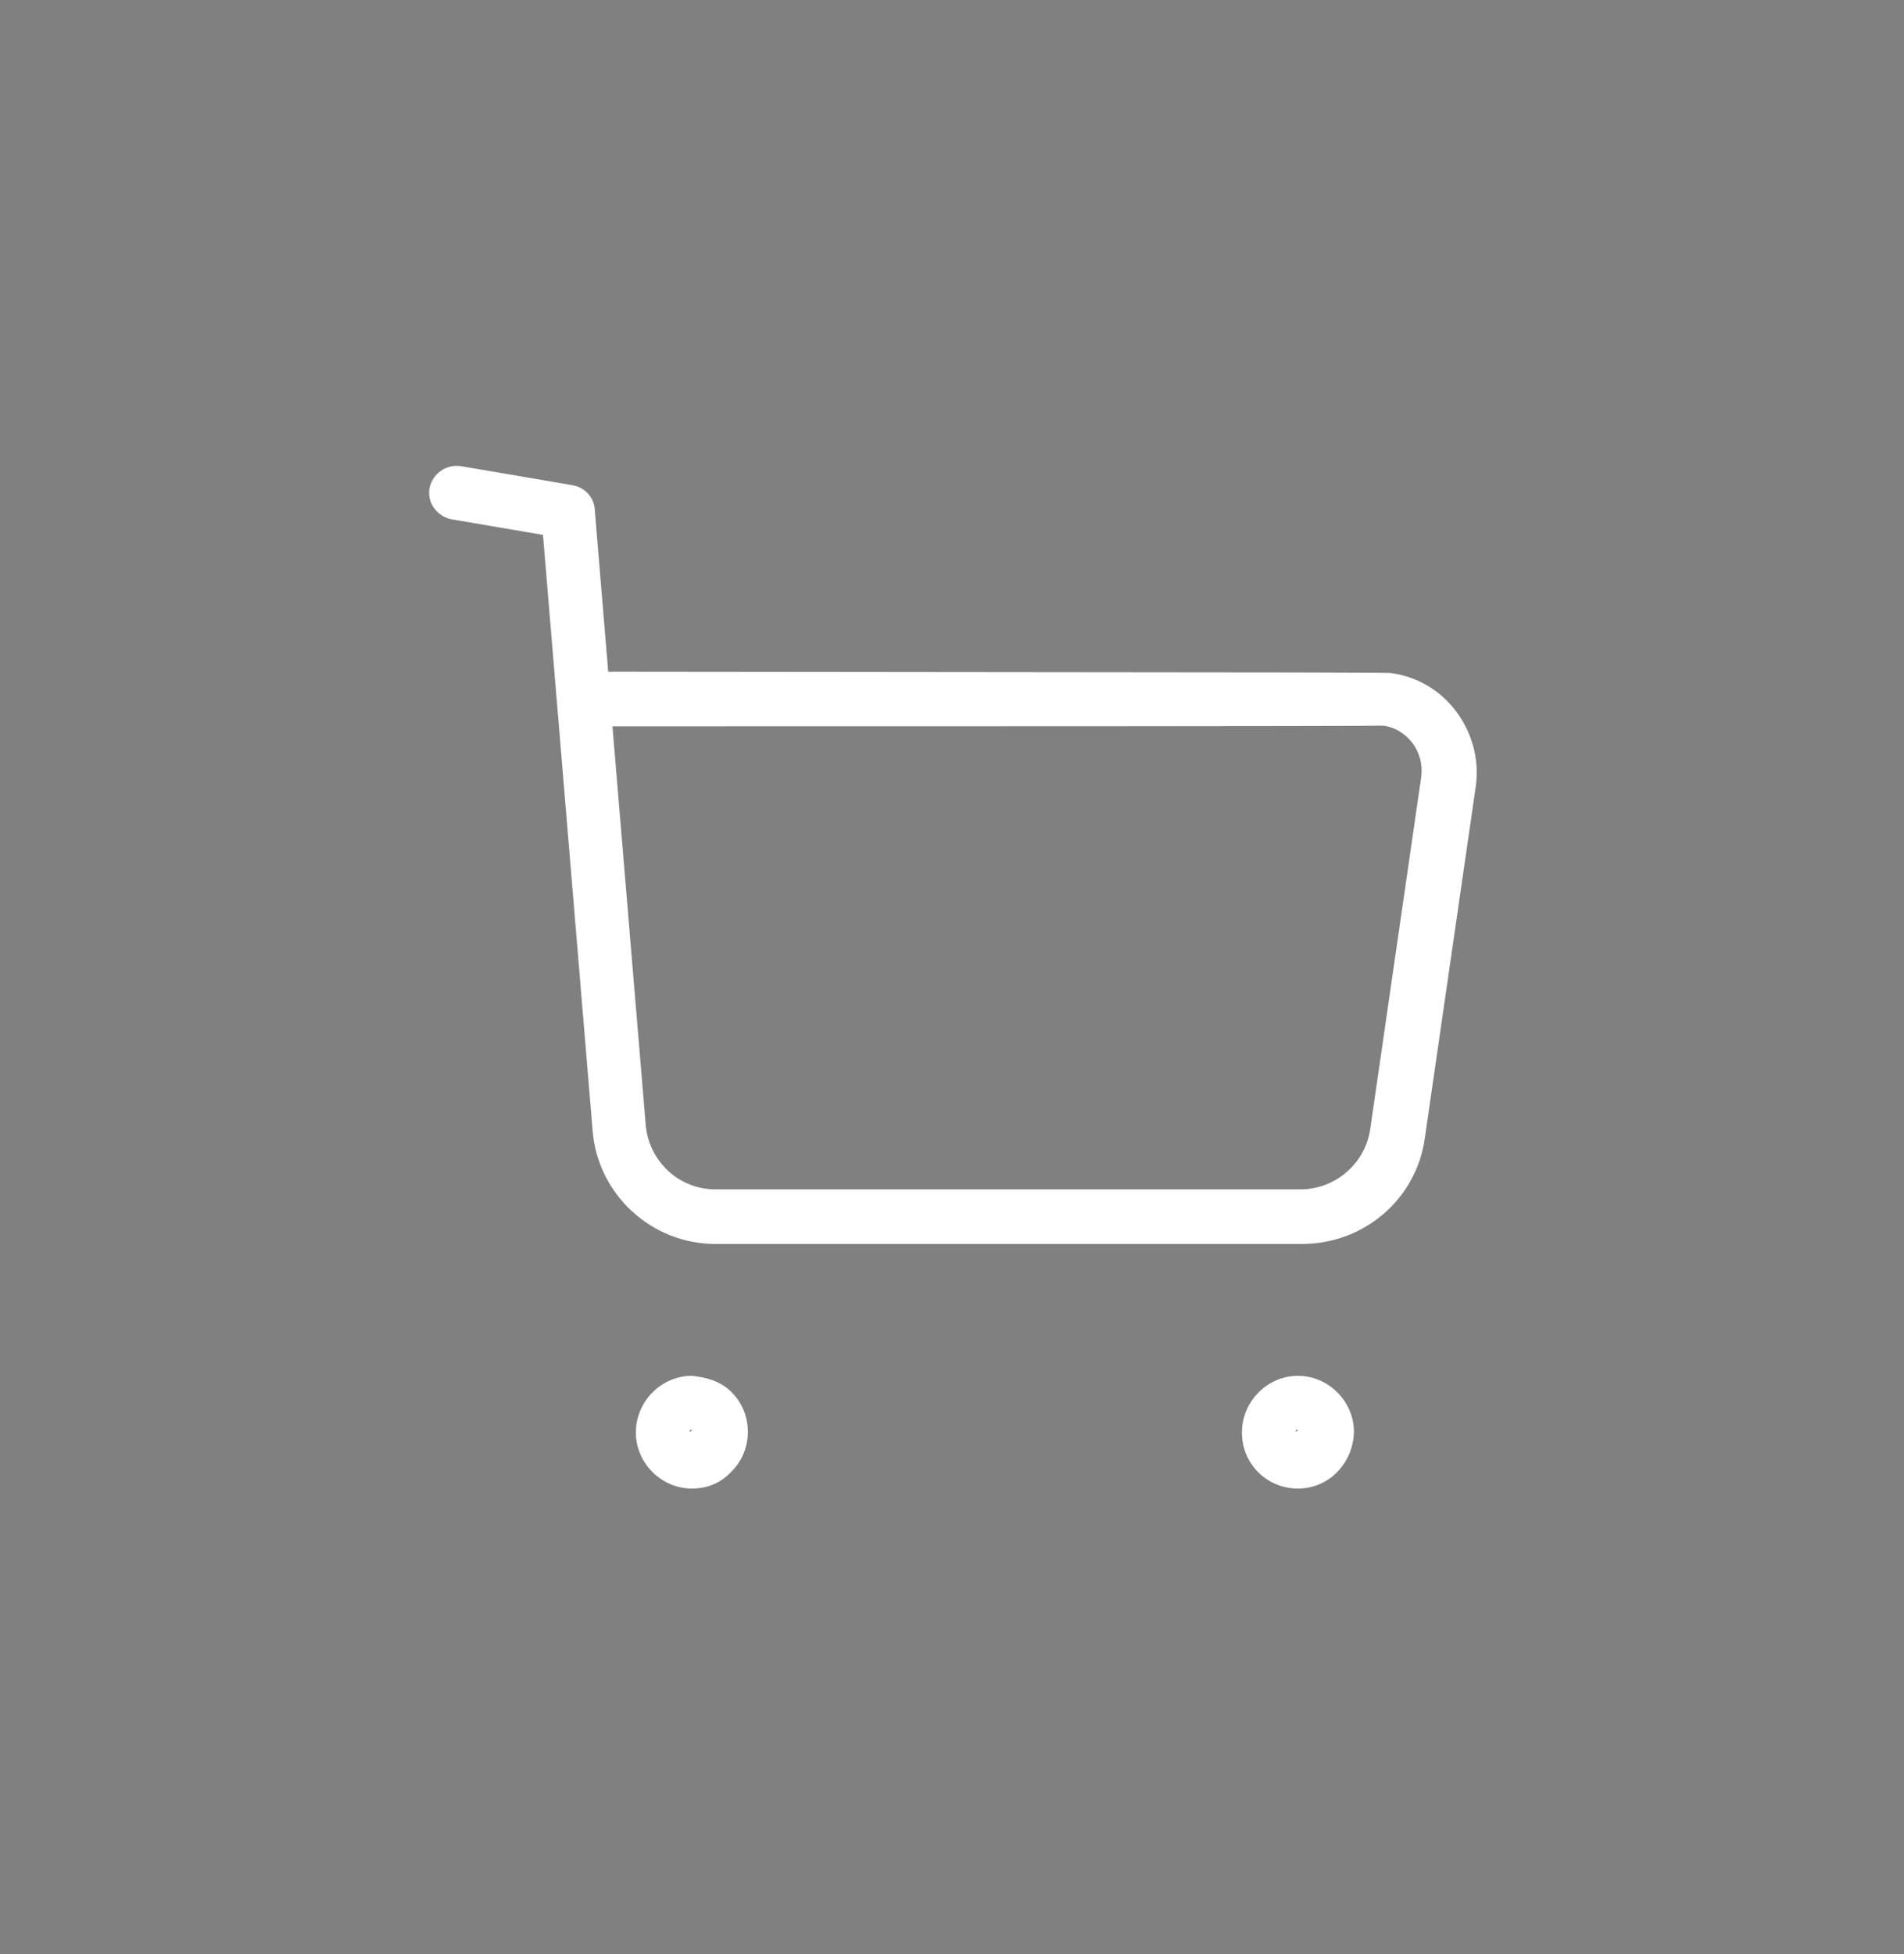 <?xml version="1.0" encoding="UTF-8"?> <svg xmlns="http://www.w3.org/2000/svg" xmlns:xlink="http://www.w3.org/1999/xlink" version="1.1" id="Слой_1" x="0px" y="0px" viewBox="0 0 26.86 27.56" style="enable-background:new 0 0 26.86 27.56;" xml:space="preserve"><rect x="0" y="0" width="26.86" height="27.56" fill="#808080" stroke="none"/> <style type="text/css"> .st0{fill:#FFFFFF;} </style> <g id="Слой_2_00000036250257819915970010000011457382180188946563_"> </g> <g> <g id="Слой_1_00000029029876574743296220000013739941430965492373_"> <g id="Iconly_Light_Buy_00000119804271061441322490000002484751243281049754_" transform="translate(880.5 3694.904)"> <g id="Buy-4_00000129909518587170694800000007225468549290538643_" transform="translate(2 2.5)"> <path class="st0" d="M-872.41-3679.86c-0.9,0-1.66-0.7-1.73-1.6l-0.7-8.4l-1.29-0.22c-0.2-0.04-0.35-0.23-0.31-0.44 c0.04-0.2,0.23-0.34,0.44-0.31l1.58,0.27c0.17,0.03,0.3,0.17,0.31,0.34l0.19,2.29c10.97,0.01,11.01,0.01,11.05,0.02 c0.37,0.05,0.7,0.25,0.92,0.55c0.22,0.3,0.32,0.67,0.27,1.04l-0.72,4.97c-0.12,0.86-0.86,1.49-1.73,1.49l0,0H-872.41 L-872.41-3679.86z M-873.86-3687.16l0.47,5.63c0.05,0.51,0.47,0.9,0.98,0.9l0,0h8.26l0,0c0.48,0,0.91-0.36,0.98-0.85l0.72-4.97 c0.02-0.17-0.02-0.33-0.12-0.47c-0.11-0.14-0.25-0.23-0.42-0.25C-863.15-3687.16-869.96-3687.16-873.86-3687.16z"></path> <g> <path id="Stroke_5-10_00000149380281048273843780000017324577750506302351_" d="M-872.74-3677.62c0.23,0,0.42,0.18,0.42,0.41 s-0.18,0.42-0.41,0.42s-0.42-0.18-0.42-0.41l0,0C-873.15-3677.43-872.96-3677.62-872.74-3677.62L-872.74-3677.62z"></path> <path class="st0" d="M-872.74-3676.41c-0.43,0-0.79-0.36-0.79-0.79c0-0.44,0.36-0.8,0.79-0.8l0,0 c0.21,0.02,0.41,0.08,0.56,0.23c0.15,0.15,0.23,0.35,0.23,0.56c0,0.21-0.08,0.41-0.23,0.56 C-872.33-3676.49-872.52-3676.41-872.74-3676.41L-872.74-3676.41z M-872.74-3677.24c-0.02,0-0.03,0.02-0.03,0.03 C-872.77-3677.21-872.74-3677.24-872.74-3677.24z"></path> </g> <g> <path id="Stroke_7-7_00000024684356827821776180000011056617558144237493_" d="M-864.19-3677.62c0.23,0,0.42,0.18,0.42,0.41 s-0.18,0.42-0.41,0.42s-0.42-0.18-0.42-0.41l0,0C-864.61-3677.43-864.42-3677.62-864.19-3677.62z"></path> <path class="st0" d="M-864.19-3676.41c-0.21,0-0.41-0.08-0.56-0.23c-0.15-0.15-0.23-0.35-0.23-0.56c0-0.44,0.36-0.8,0.79-0.8 l0,0c0.43,0,0.79,0.36,0.79,0.79C-863.41-3676.77-863.75-3676.41-864.19-3676.41L-864.19-3676.41z M-864.19-3677.24 c-0.02,0-0.03,0.02-0.03,0.03L-864.19-3677.24z"></path> </g> </g> </g> </g> <g id="Слой_3"> </g> </g> </svg> 